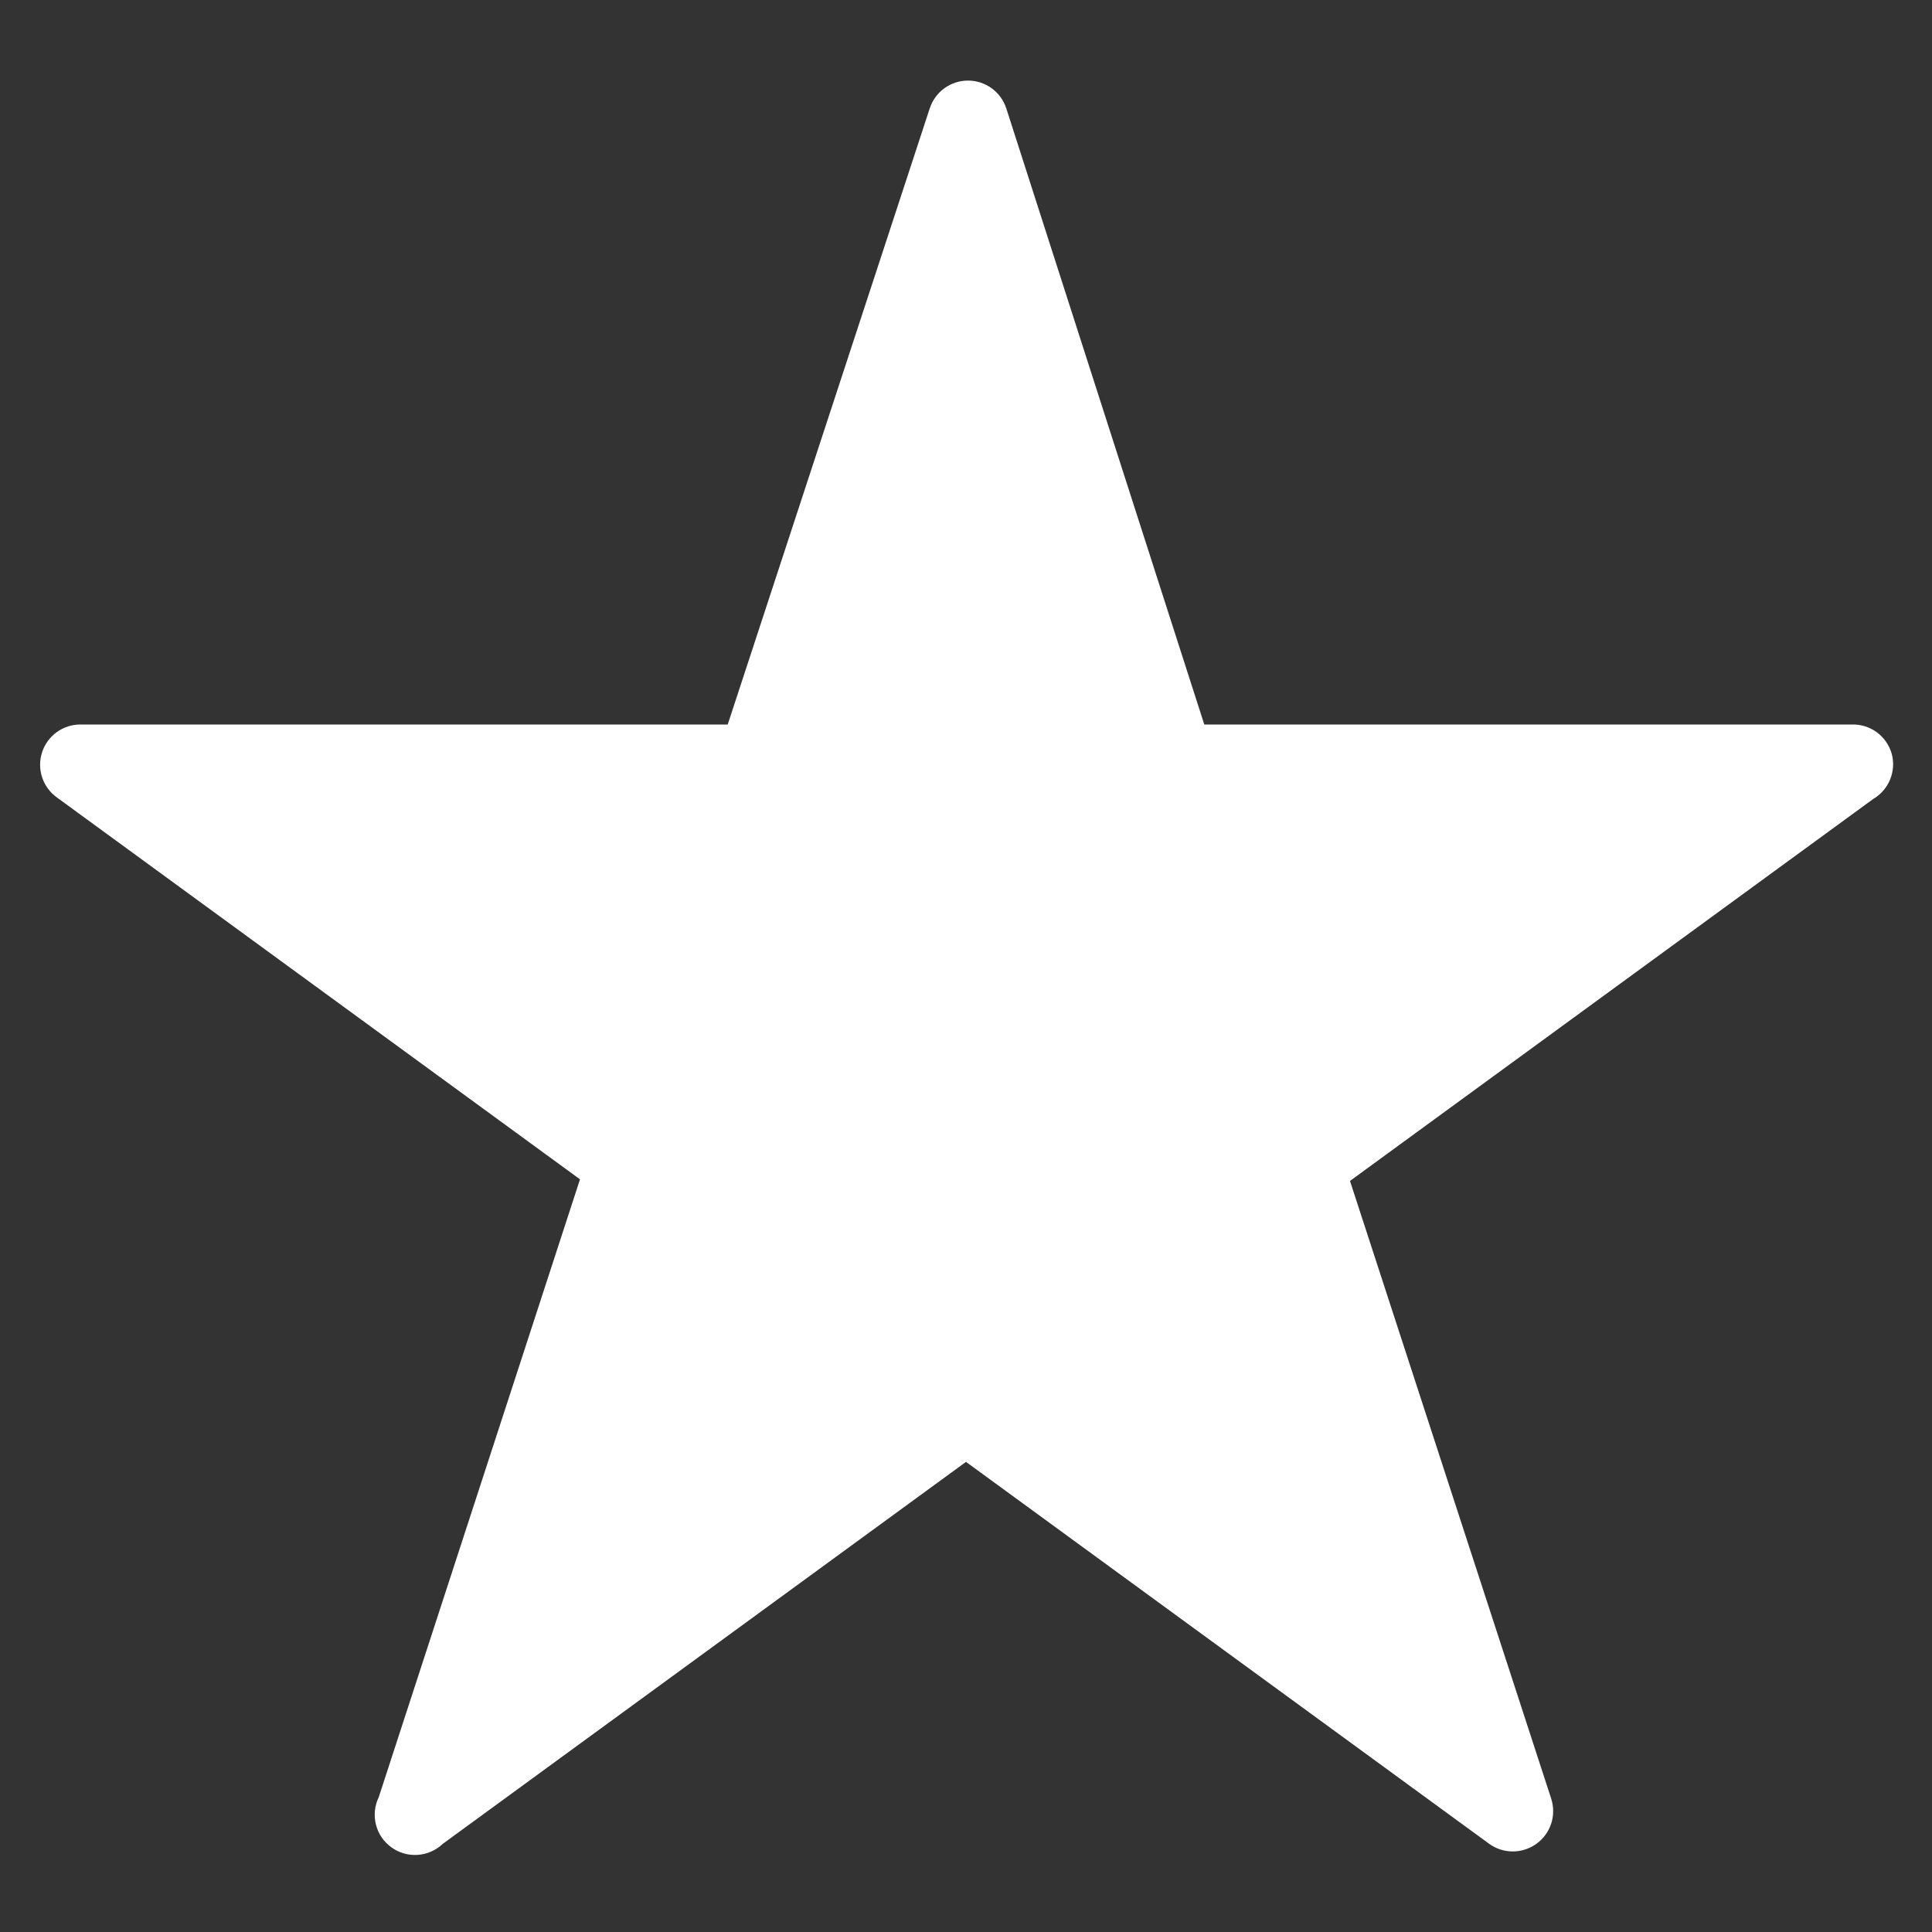<svg width="72" height="72" viewBox="0 0 72 72" fill="none" xmlns="http://www.w3.org/2000/svg">
<rect x="0" y="0" width="72" height="72" fill="#333333" stroke="none"/>
<path d="M70.5 28.095C70.409 27.77 70.212 27.486 69.94 27.287C69.668 27.089 69.337 26.988 69 27H44.88L37.5 4.035C37.401 3.735 37.211 3.474 36.955 3.288C36.699 3.103 36.391 3.003 36.075 3.003C35.759 3.003 35.451 3.103 35.195 3.288C34.94 3.474 34.749 3.735 34.65 4.035L27.12 27H3C2.683 26.999 2.373 27.098 2.116 27.284C1.858 27.47 1.667 27.733 1.568 28.035C1.47 28.337 1.47 28.662 1.568 28.964C1.666 29.266 1.858 29.529 2.115 29.715L21.615 43.95L14.115 66.975C13.961 67.291 13.924 67.651 14.009 67.993C14.094 68.334 14.296 68.634 14.581 68.841C14.865 69.049 15.212 69.15 15.563 69.126C15.914 69.103 16.246 68.958 16.5 68.715L36 54.48L55.5 68.715C55.755 68.899 56.062 68.998 56.377 68.998C56.693 68.998 56.999 68.899 57.255 68.715C57.514 68.53 57.707 68.267 57.807 67.966C57.906 67.663 57.907 67.338 57.81 67.035L50.31 44.01L69.81 29.775C70.093 29.609 70.314 29.355 70.438 29.051C70.563 28.748 70.585 28.412 70.5 28.095Z" fill="white"/>
</svg>
